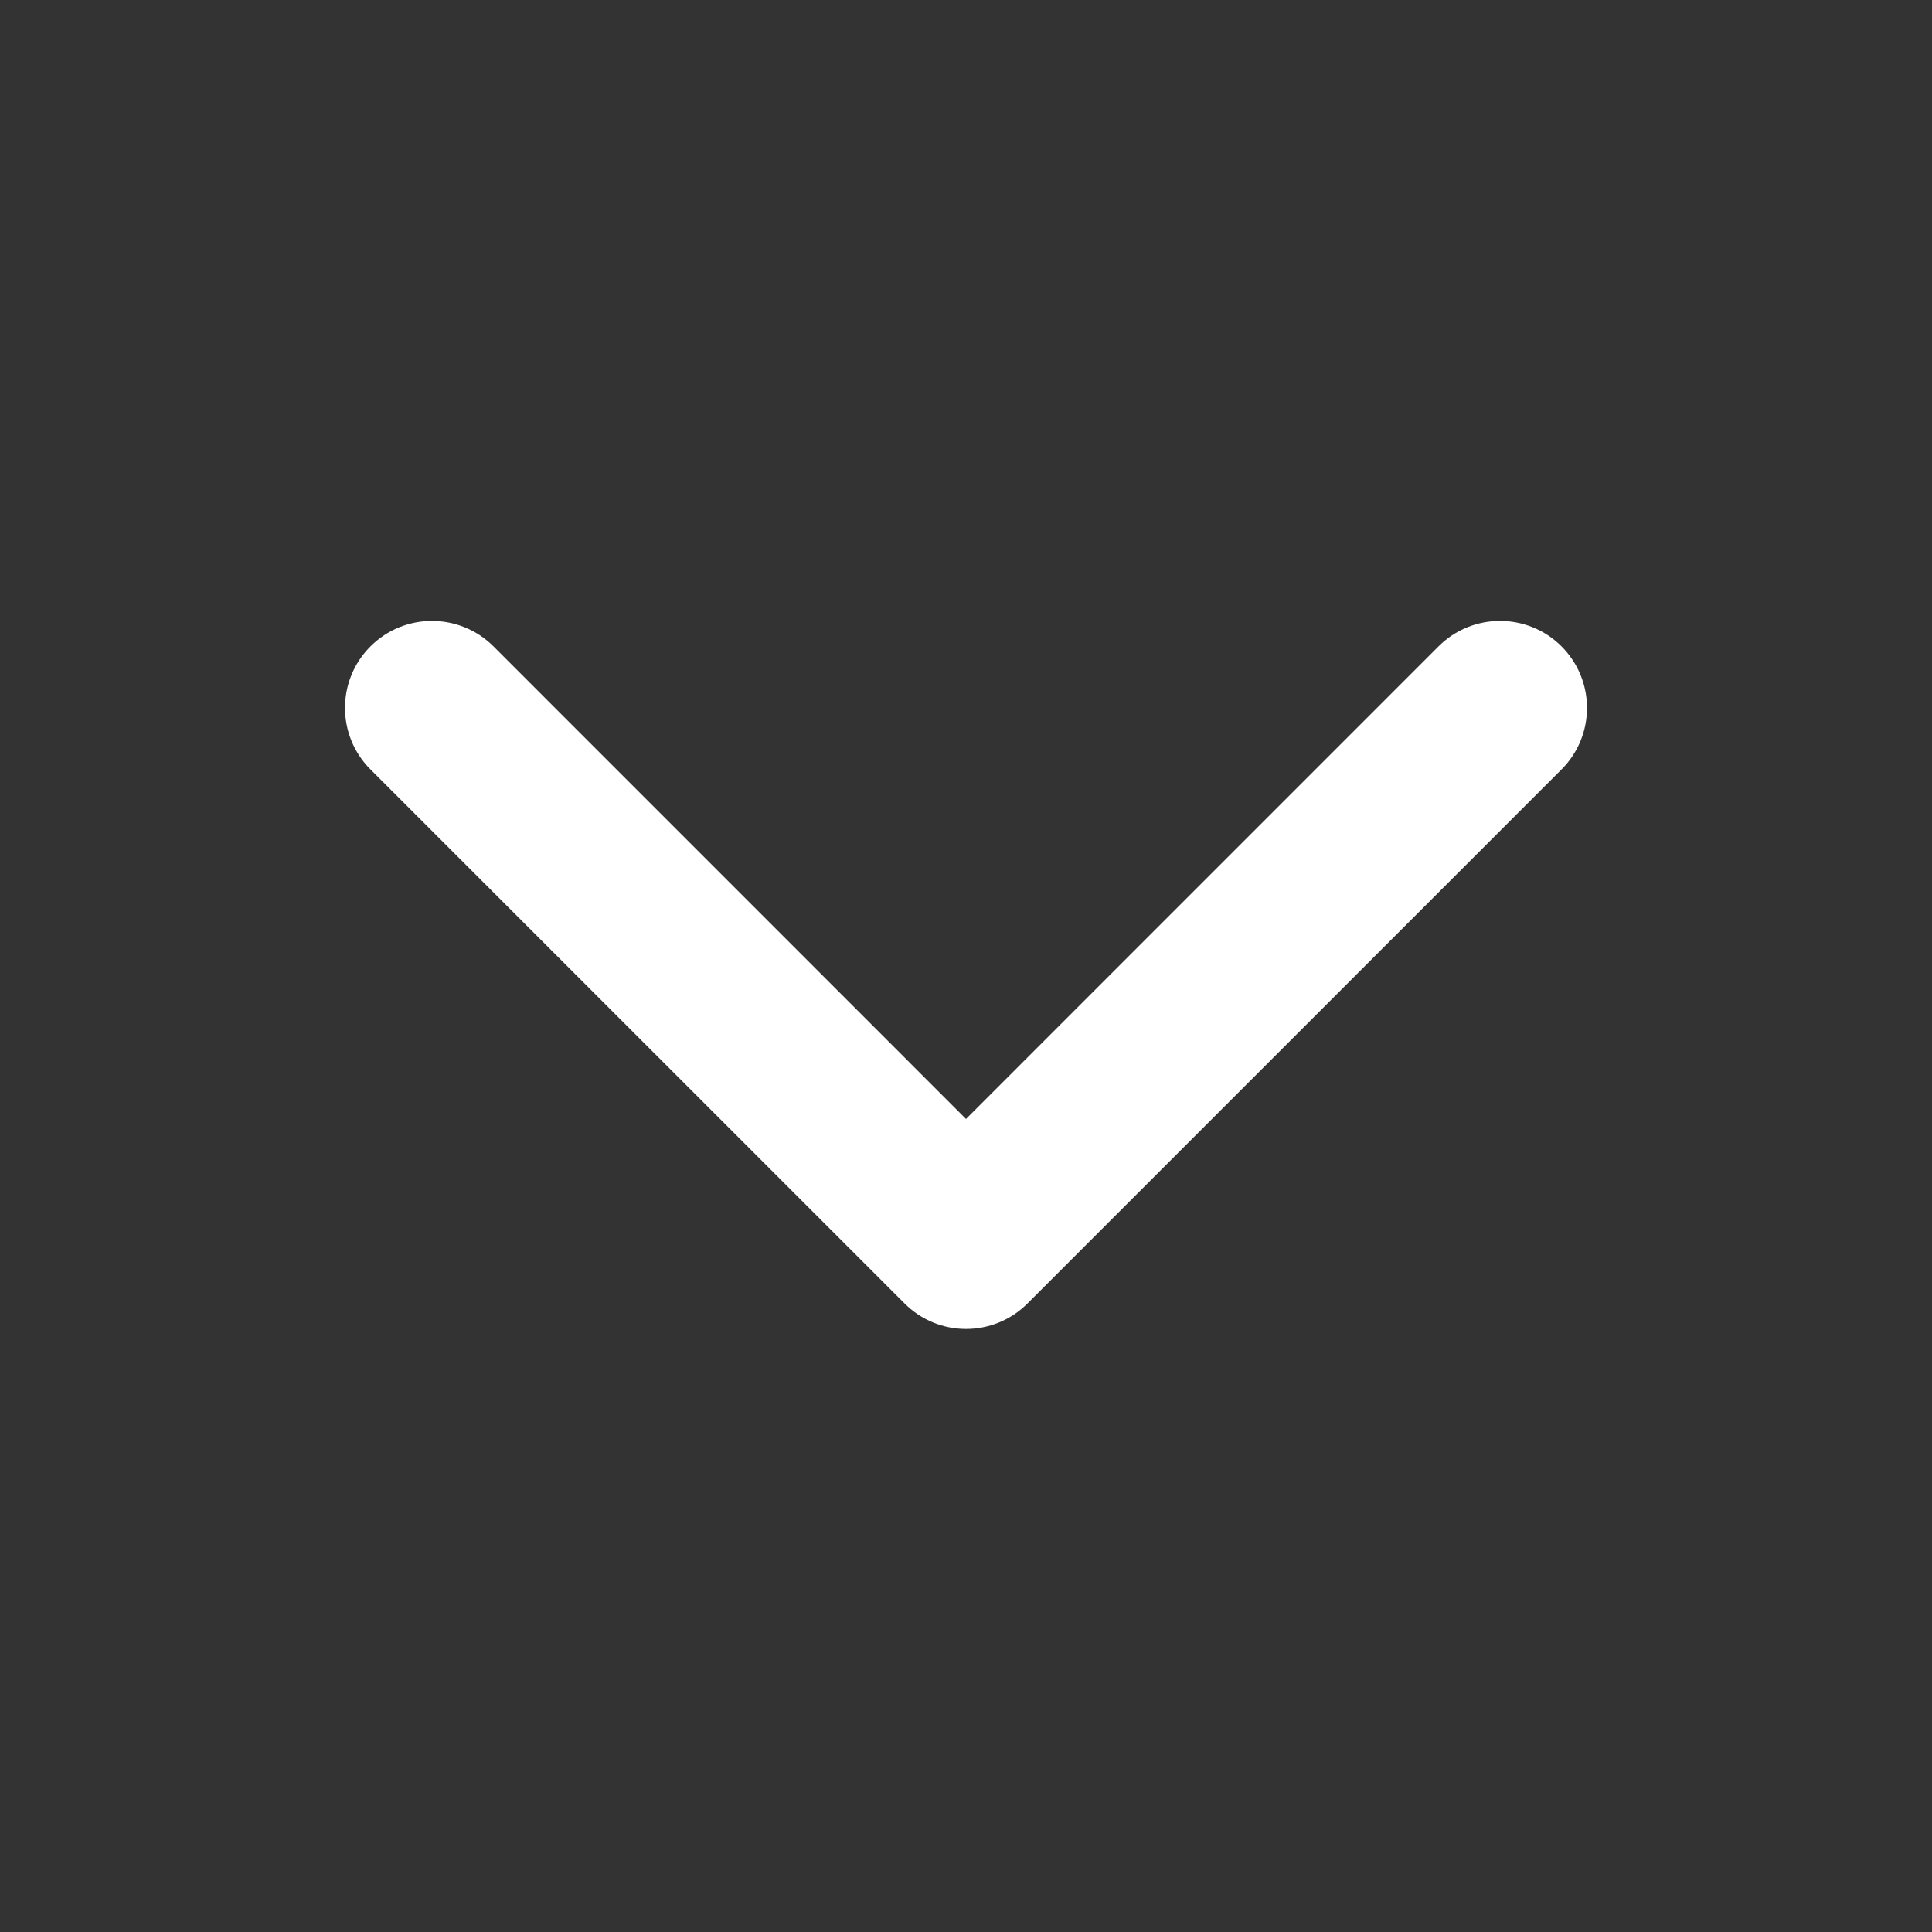 <svg xmlns="http://www.w3.org/2000/svg" width="28" height="28" viewBox="0 0 28 28" fill="none"><rect x="0" y="0" width="28" height="28" fill="#333333" stroke="none"/><path d="M14 19.26C13.677 19.26 13.355 19.136 13.109 18.89L5.369 11.151C4.877 10.659 4.877 9.86 5.369 9.368C5.861 8.876 6.659 8.876 7.152 9.368L14 16.217L20.848 9.368C21.34 8.876 22.139 8.876 22.631 9.368C23.123 9.861 23.123 10.659 22.631 11.151L14.891 18.891C14.645 19.137 14.322 19.26 14 19.26Z" fill="white"></path></svg>